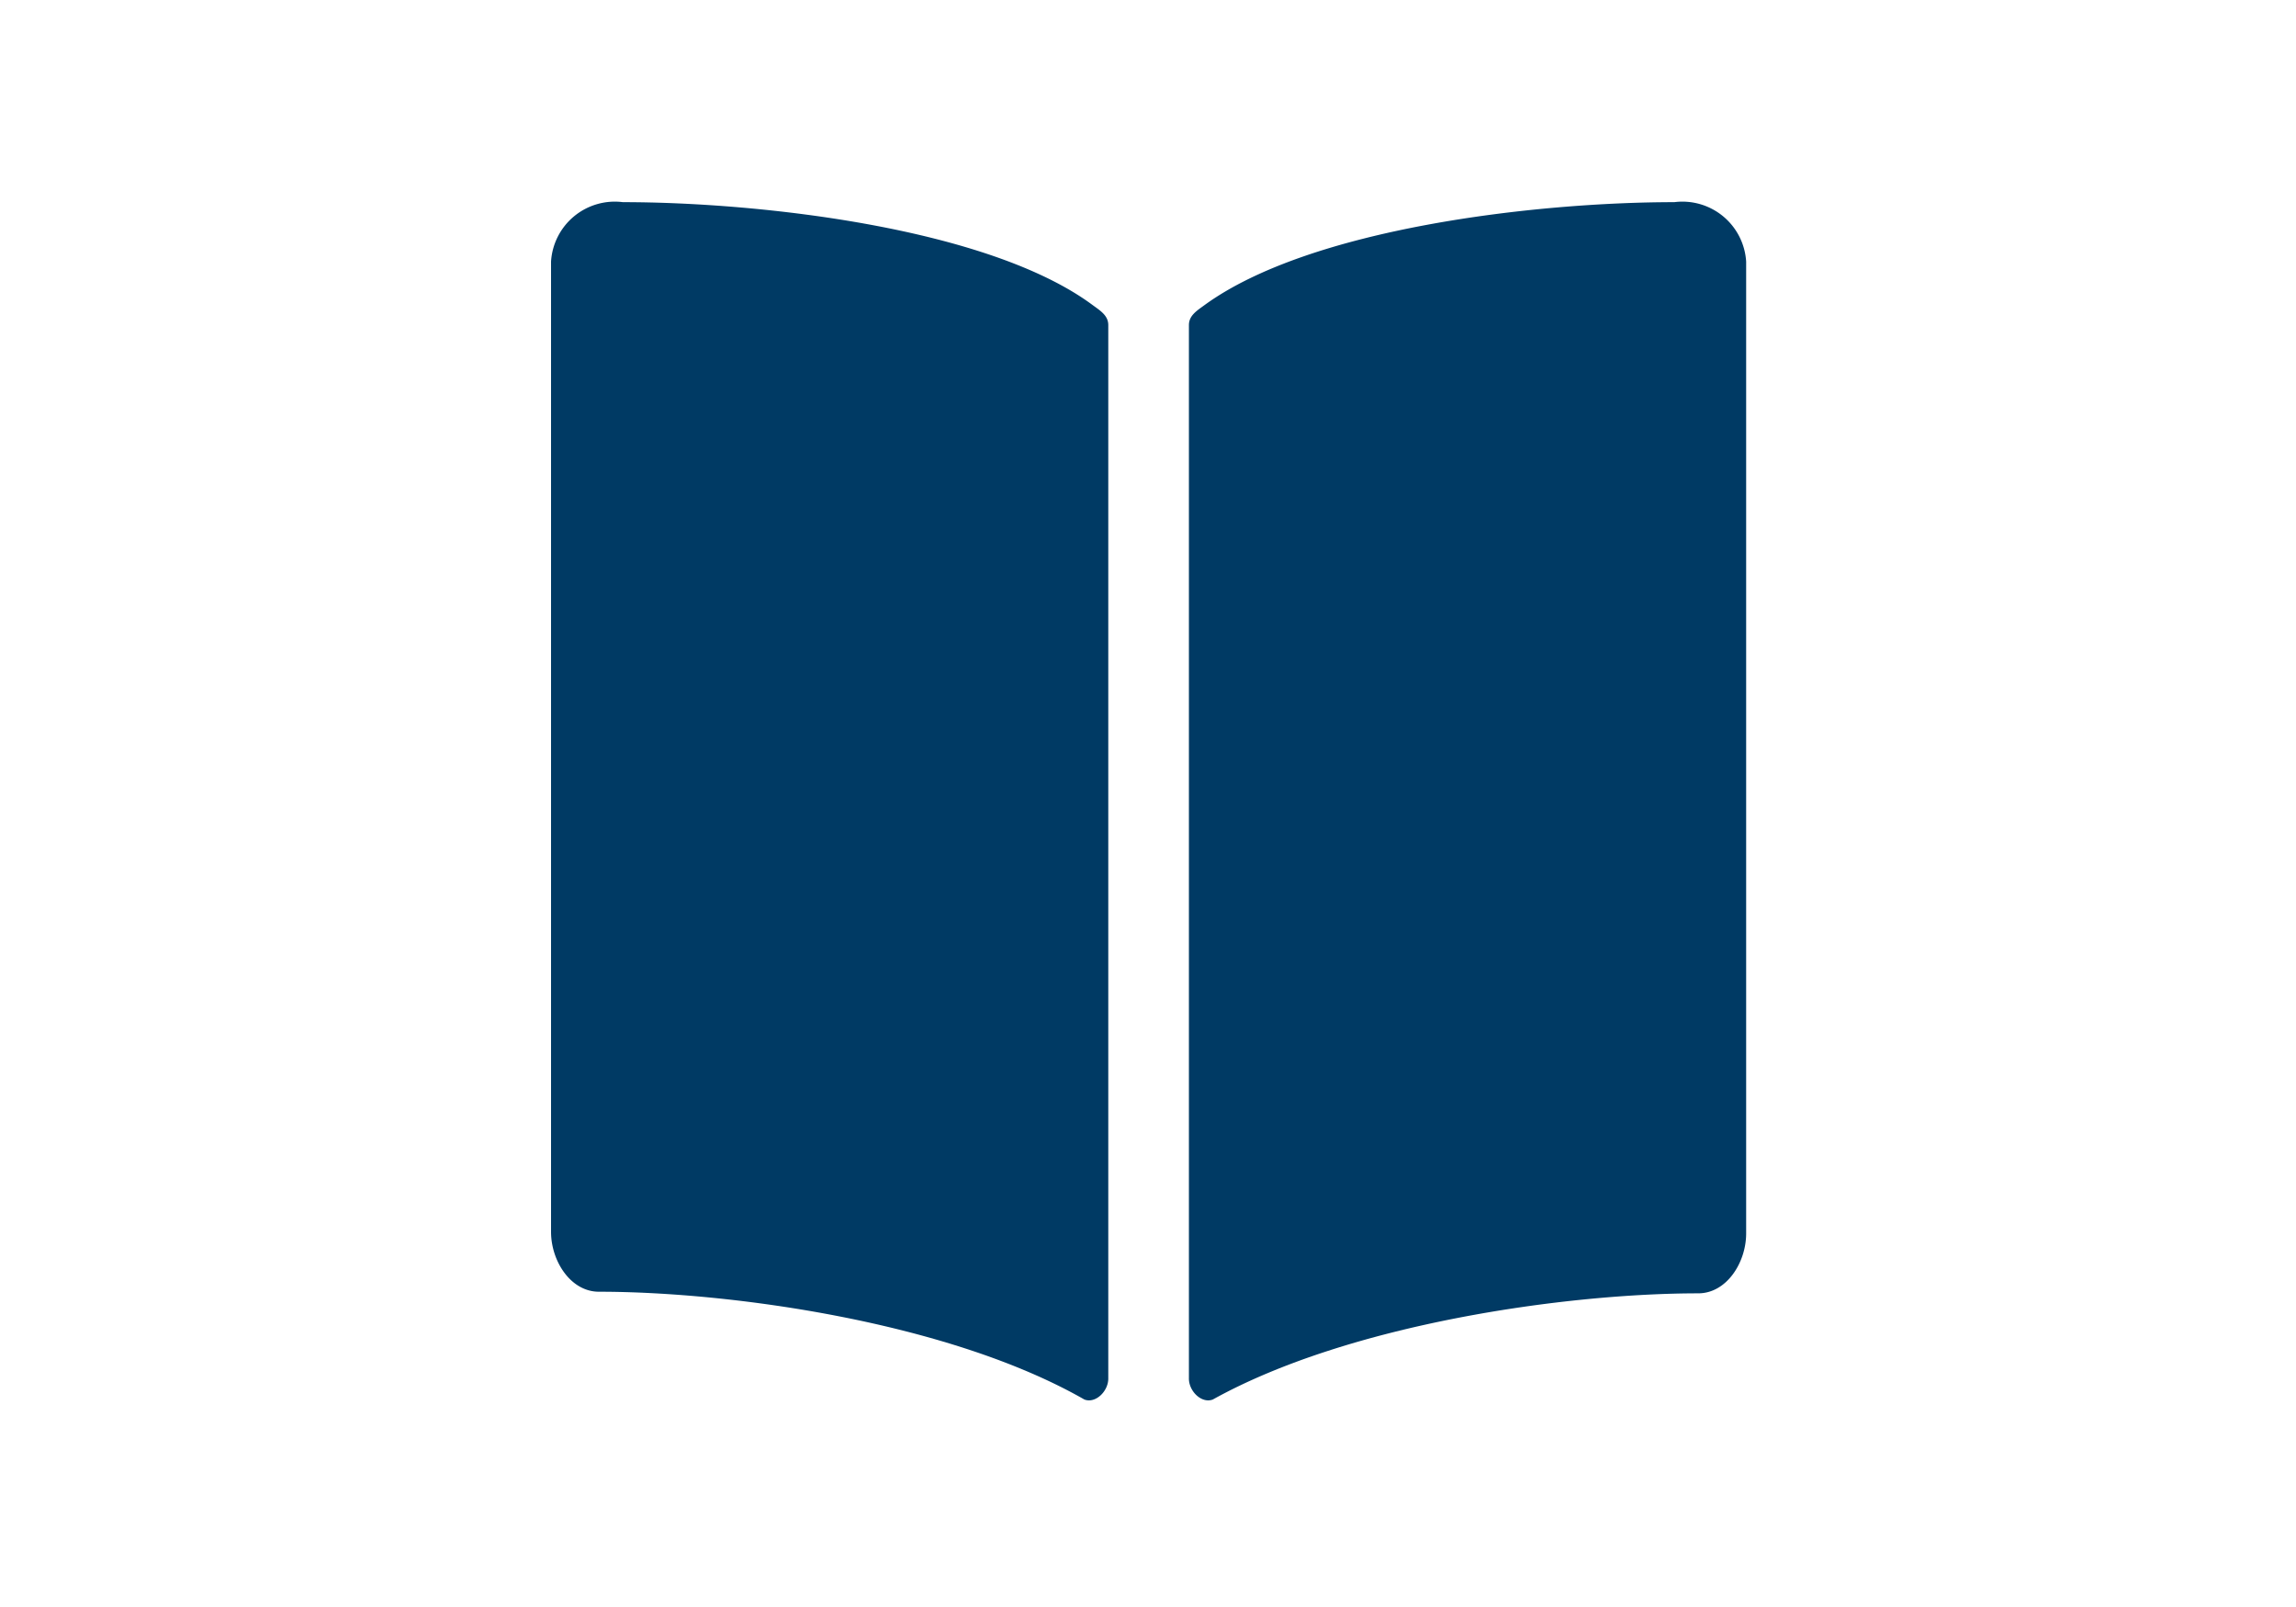 <svg xmlns="http://www.w3.org/2000/svg" width="100" height="70" viewBox="0 0 100 70">
  <g id="Group_13340" data-name="Group 13340" transform="translate(-167 -3989)">
    <rect id="Rectangle_1065" data-name="Rectangle 1065" width="100" height="70" transform="translate(167 3989)" fill="none"/>
    <g id="catalogue" transform="translate(189.97 3996.796)">
      <path id="Path_9446" data-name="Path 9446" d="M24.257,53.165c-5.894-3.373-15.4-4.694-21.141-4.694-1.234,0-2.086-1.339-2.086-2.608V3.6A2.782,2.782,0,0,1,4.159,1.01c6.015,0,15.942,1.13,20.463,4.485.33.243.678.452.678.869V52.227C25.317,52.8,24.744,53.357,24.257,53.165Z" transform="translate(0 0)" fill="#003a64"/>
      <path id="Path_9447" data-name="Path 9447" d="M18.053,53.165c5.946-3.3,15.4-4.624,21.141-4.624,1.234,0,2.086-1.339,2.086-2.608V3.6a2.782,2.782,0,0,0-3.129-2.59c-6.015,0-15.855,1.13-20.463,4.485-.33.243-.678.452-.678.869V52.227C16.993,52.8,17.566,53.357,18.053,53.165Z" transform="translate(11.802 0)" fill="#003a64"/>
    </g>
  </g>
</svg>
